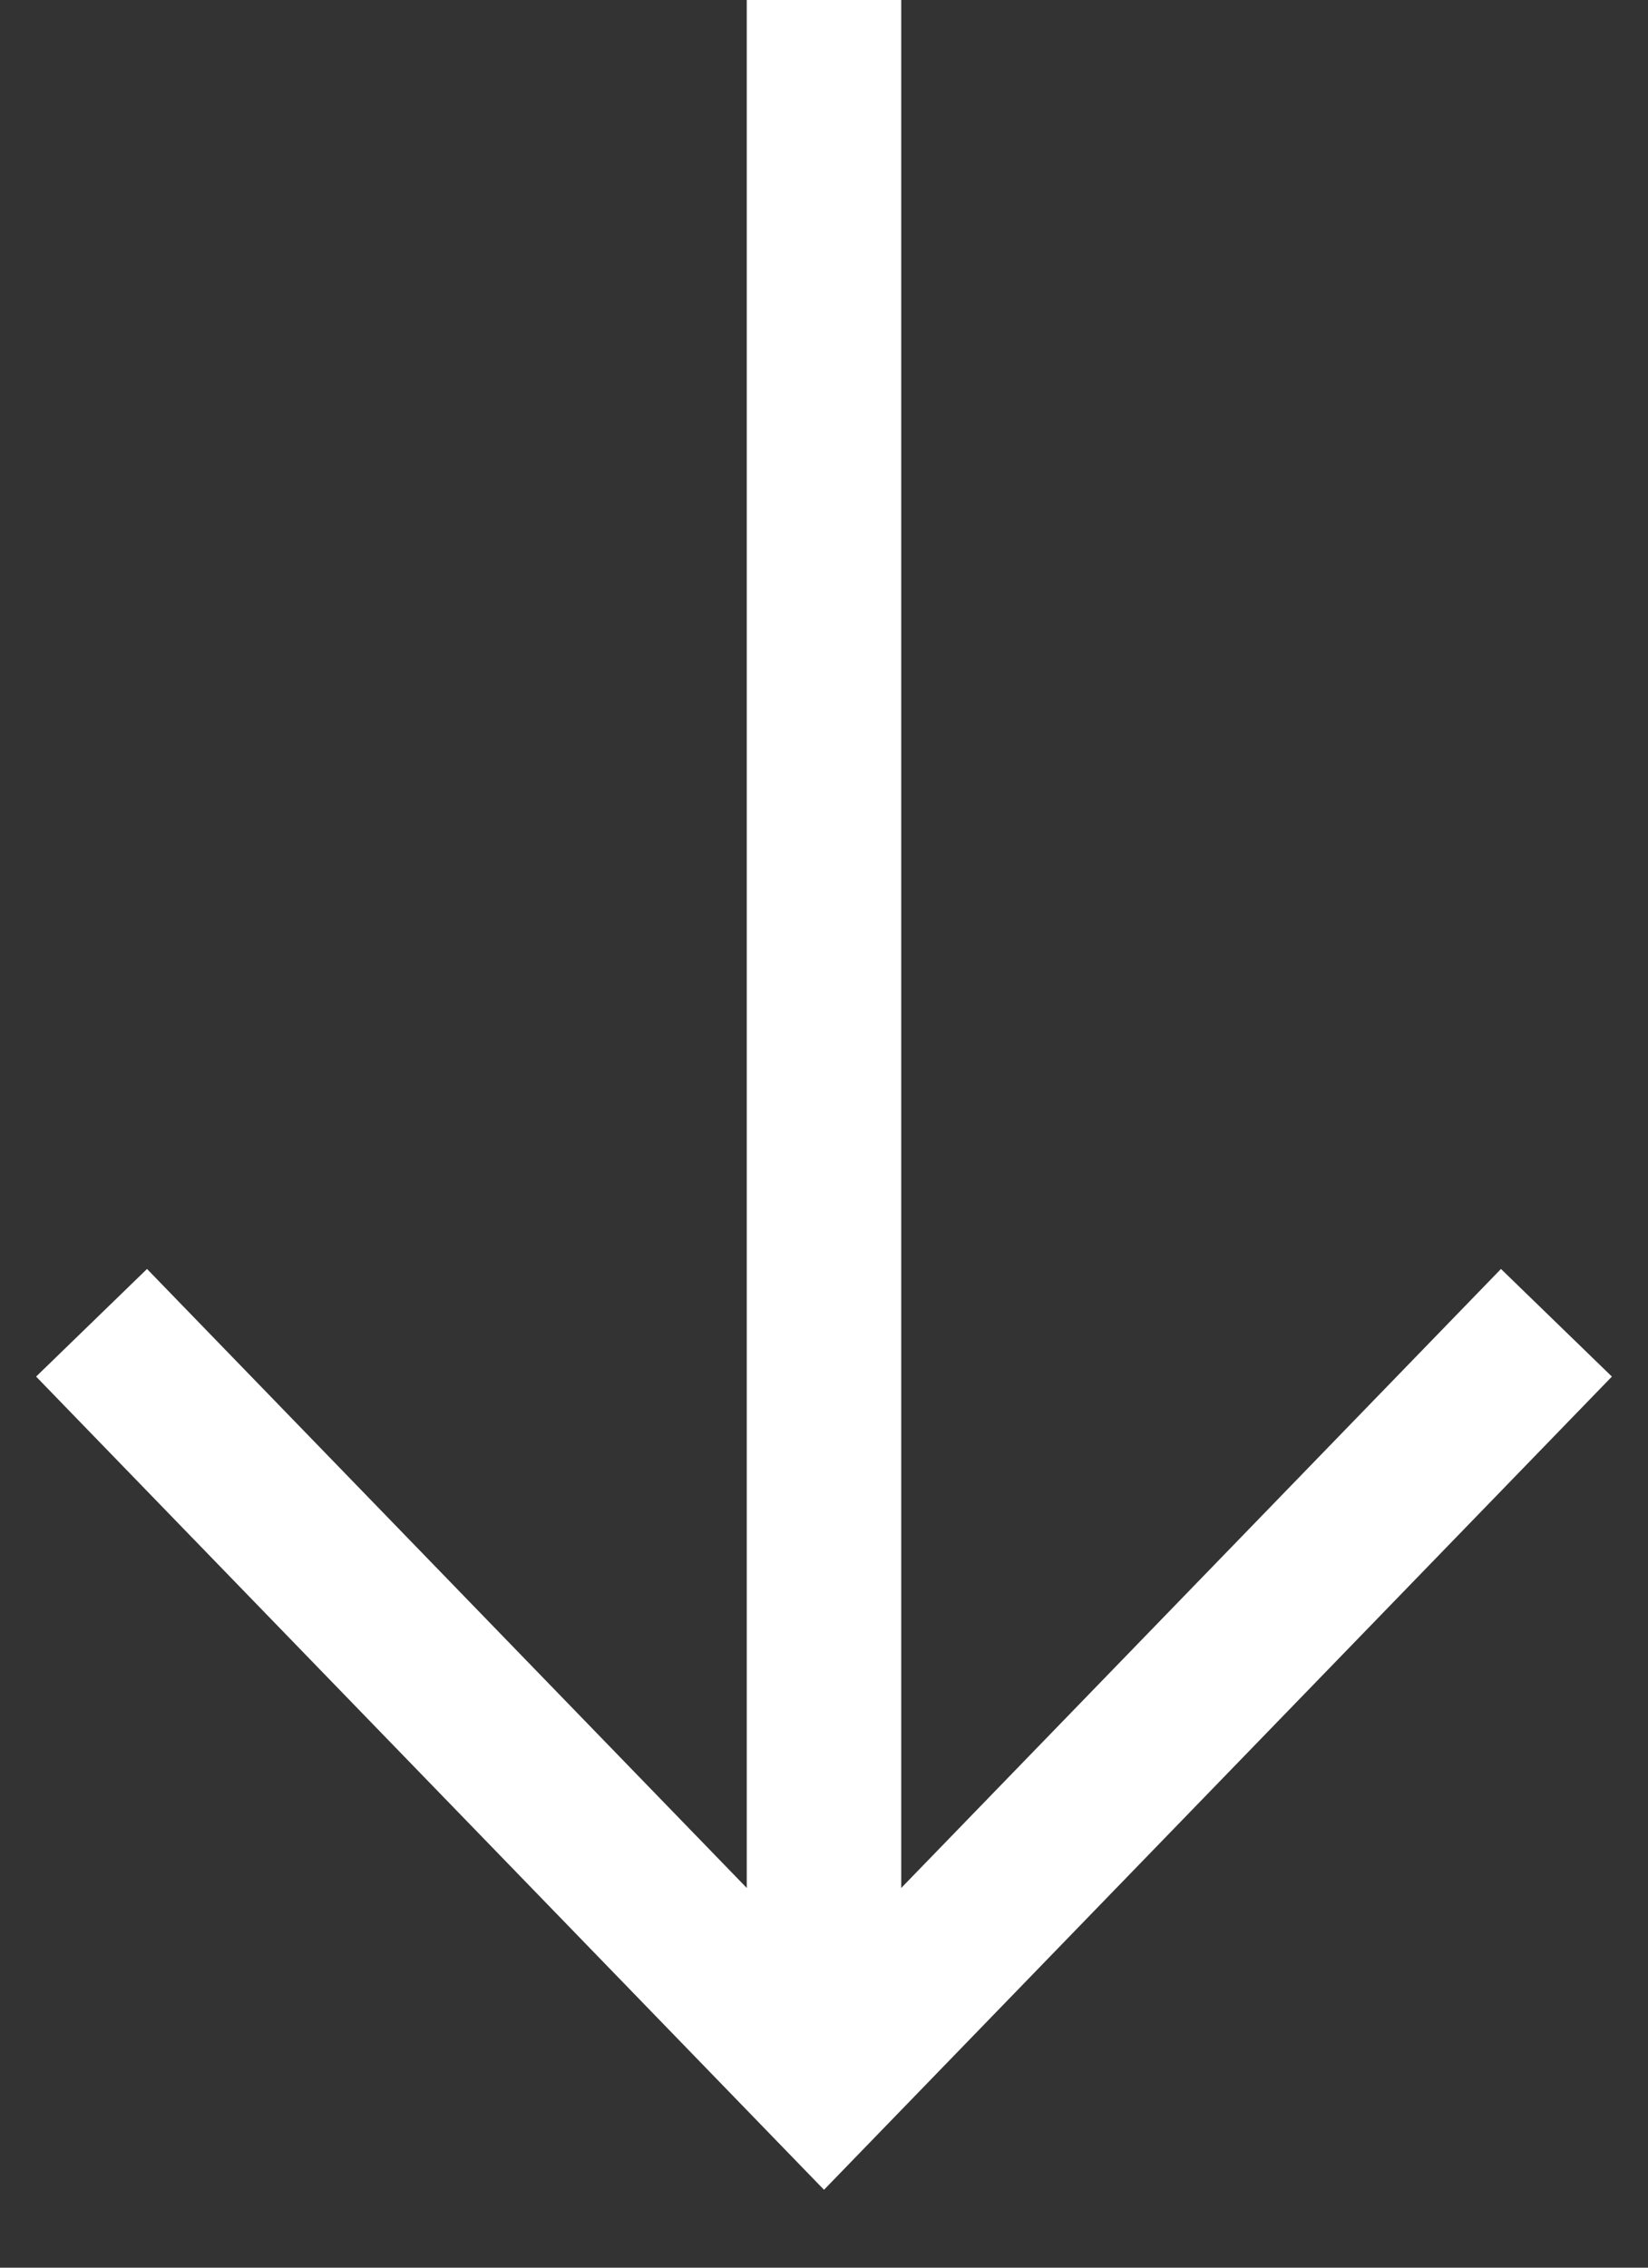 <svg width="16" height="22" viewBox="0 0 16 22" fill="none" xmlns="http://www.w3.org/2000/svg">
<rect x="0" y="0" width="16" height="22" fill="#333333" stroke="none"/>
<g clip-path="url(#clip0_13_83)">
<path d="M0.889 12.833L8 20.167L15.111 12.833" stroke="white" stroke-width="1.5"/>
<path d="M8 0V19.25" stroke="white" stroke-width="1.5"/>
</g>
<defs>
<clipPath id="clip0_13_83">
<rect width="16" height="22" fill="white"/>
</clipPath>
</defs>
</svg>
